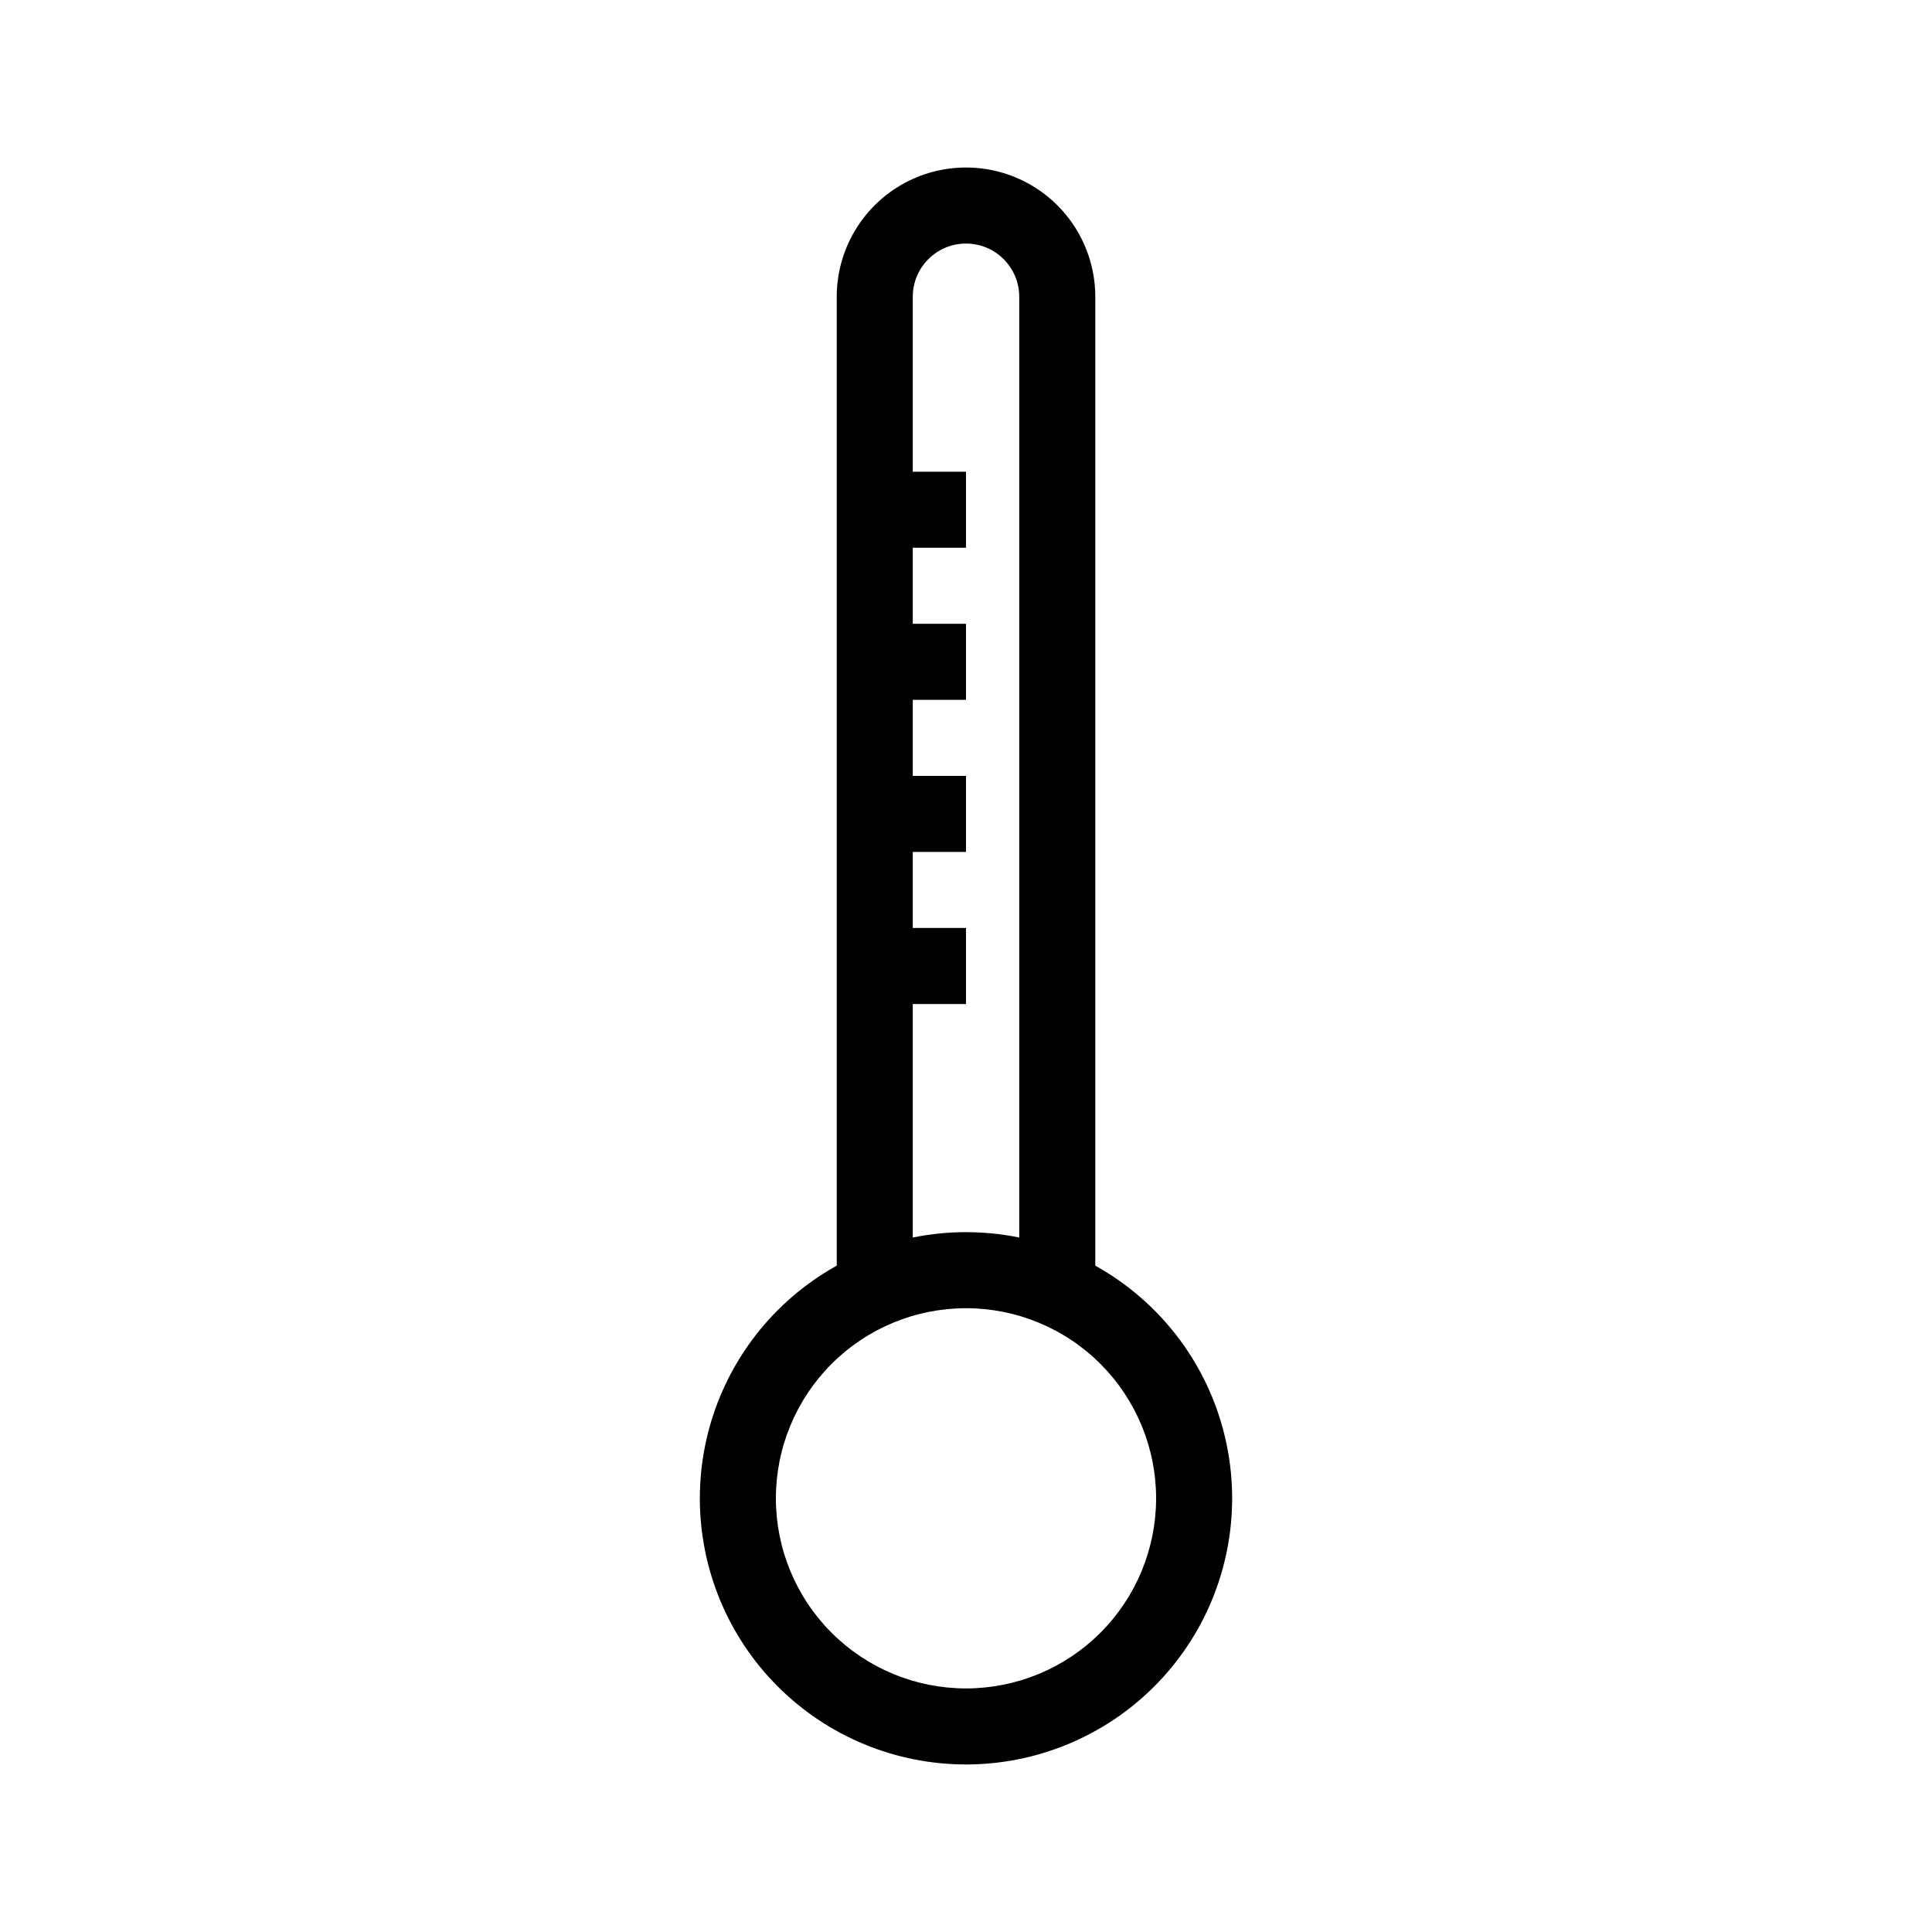 <?xml version="1.0" encoding="UTF-8"?>
<!-- Uploaded to: SVG Repo, www.svgrepo.com, Generator: SVG Repo Mixer Tools -->
<svg fill="#000000" width="800px" height="800px" version="1.1" viewBox="144 144 512 512" xmlns="http://www.w3.org/2000/svg">
 <g>
  <path d="m400 611.6c-18.707 0-36.648-7.43-49.875-20.656-13.23-13.23-20.66-31.168-20.66-49.875 0-18.707 7.43-36.648 20.66-49.875 13.227-13.227 31.168-20.66 49.875-20.66s36.645 7.434 49.875 20.66c13.227 13.227 20.656 31.168 20.656 49.875 0 18.707-7.43 36.645-20.656 49.875-13.23 13.227-31.168 20.656-49.875 20.656zm0-120.91c-13.363 0-26.18 5.309-35.625 14.758-9.449 9.449-14.758 22.262-14.758 35.625 0 13.359 5.309 26.176 14.758 35.625 9.445 9.445 22.262 14.754 35.625 14.754 13.359 0 26.176-5.309 35.625-14.754 9.445-9.449 14.754-22.266 14.754-35.625 0-13.363-5.309-26.176-14.754-35.625-9.449-9.449-22.266-14.758-35.625-14.758z"/>
  <path d="m434.26 490.68h-20.152v-268.03c0-7.789-6.316-14.105-14.105-14.105-7.793 0-14.109 6.316-14.109 14.105v268.03h-20.152v-268.03c0-12.238 6.531-23.547 17.129-29.668 10.602-6.121 23.66-6.121 34.262 0 10.598 6.121 17.129 17.43 17.129 29.668z"/>
  <path d="m379.85 269.01h20.152v20.152h-20.152z"/>
  <path d="m379.85 309.31h20.152v20.152h-20.152z"/>
  <path d="m379.85 349.62h20.152v20.152h-20.152z"/>
  <path d="m379.85 389.92h20.152v20.152h-20.152z"/>
 </g>
</svg>
